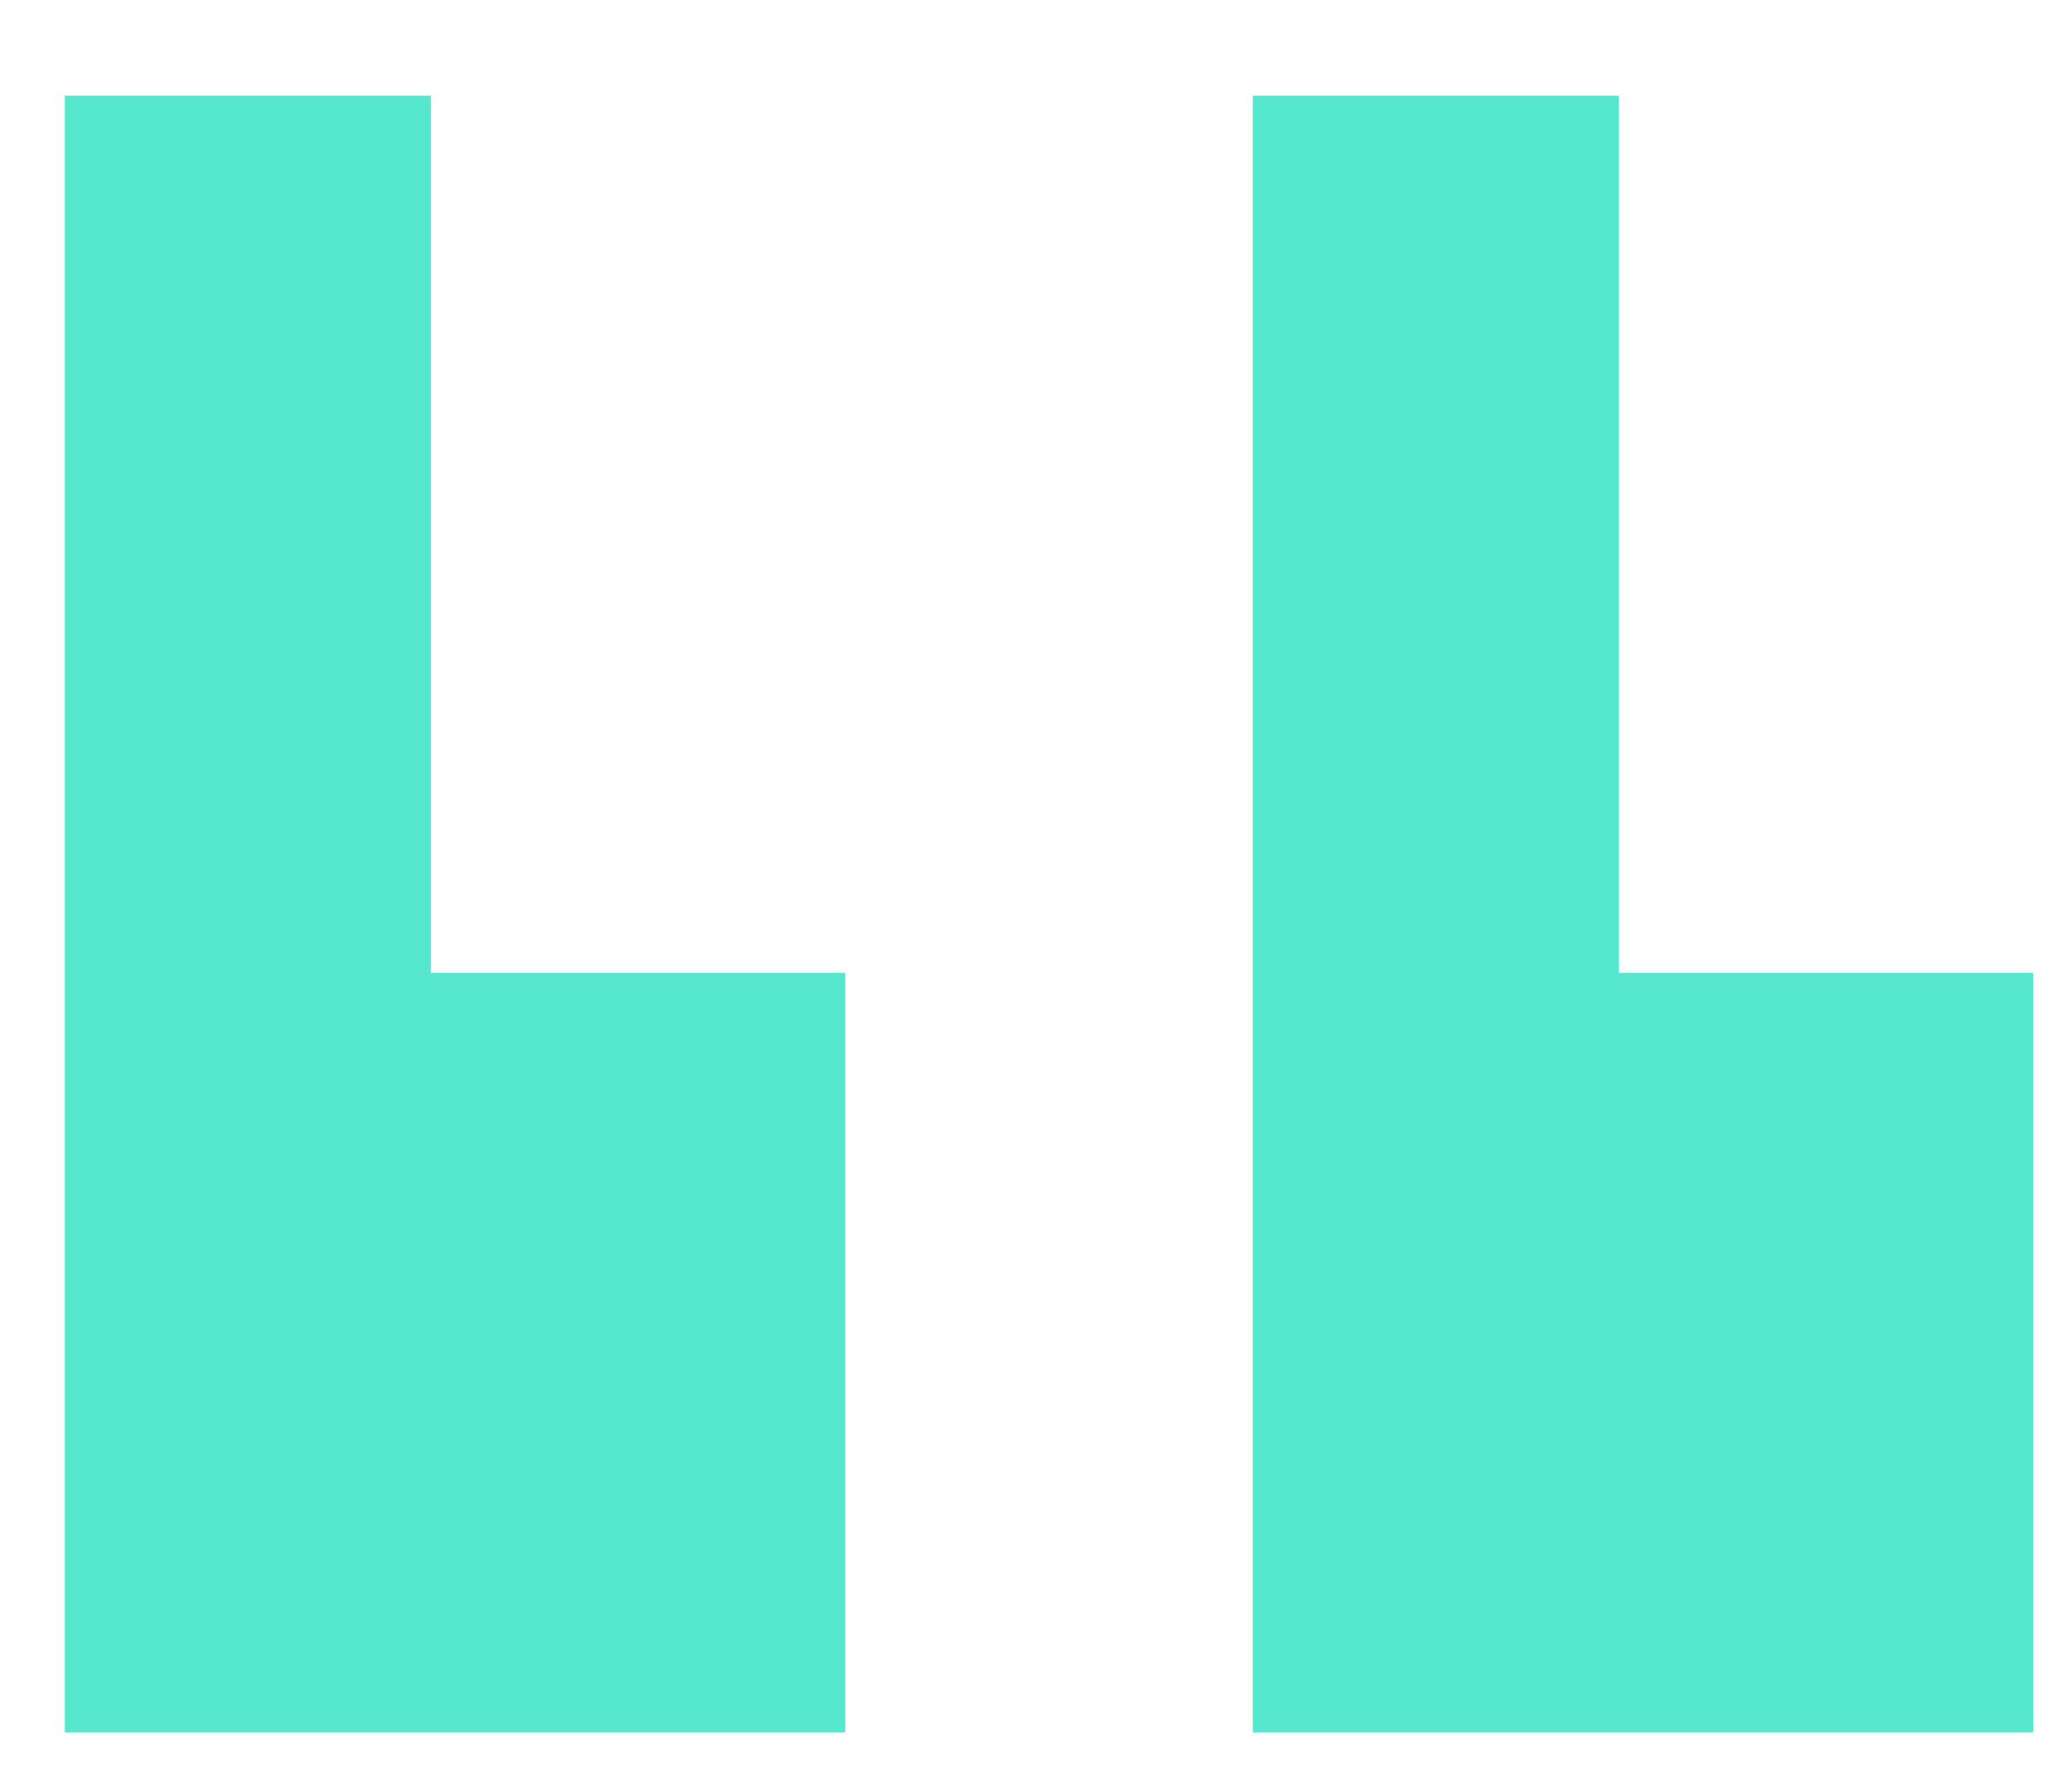 <svg width="21" height="18" viewBox="0 0 21 18" fill="none" xmlns="http://www.w3.org/2000/svg">
<path d="M0.657 0.97H4.367V9.86H8.567V17.56H0.657V0.97ZM12.697 0.97H16.407V9.86H20.607V17.56H12.697V0.97Z" fill="#56E8CF"/>
</svg>
